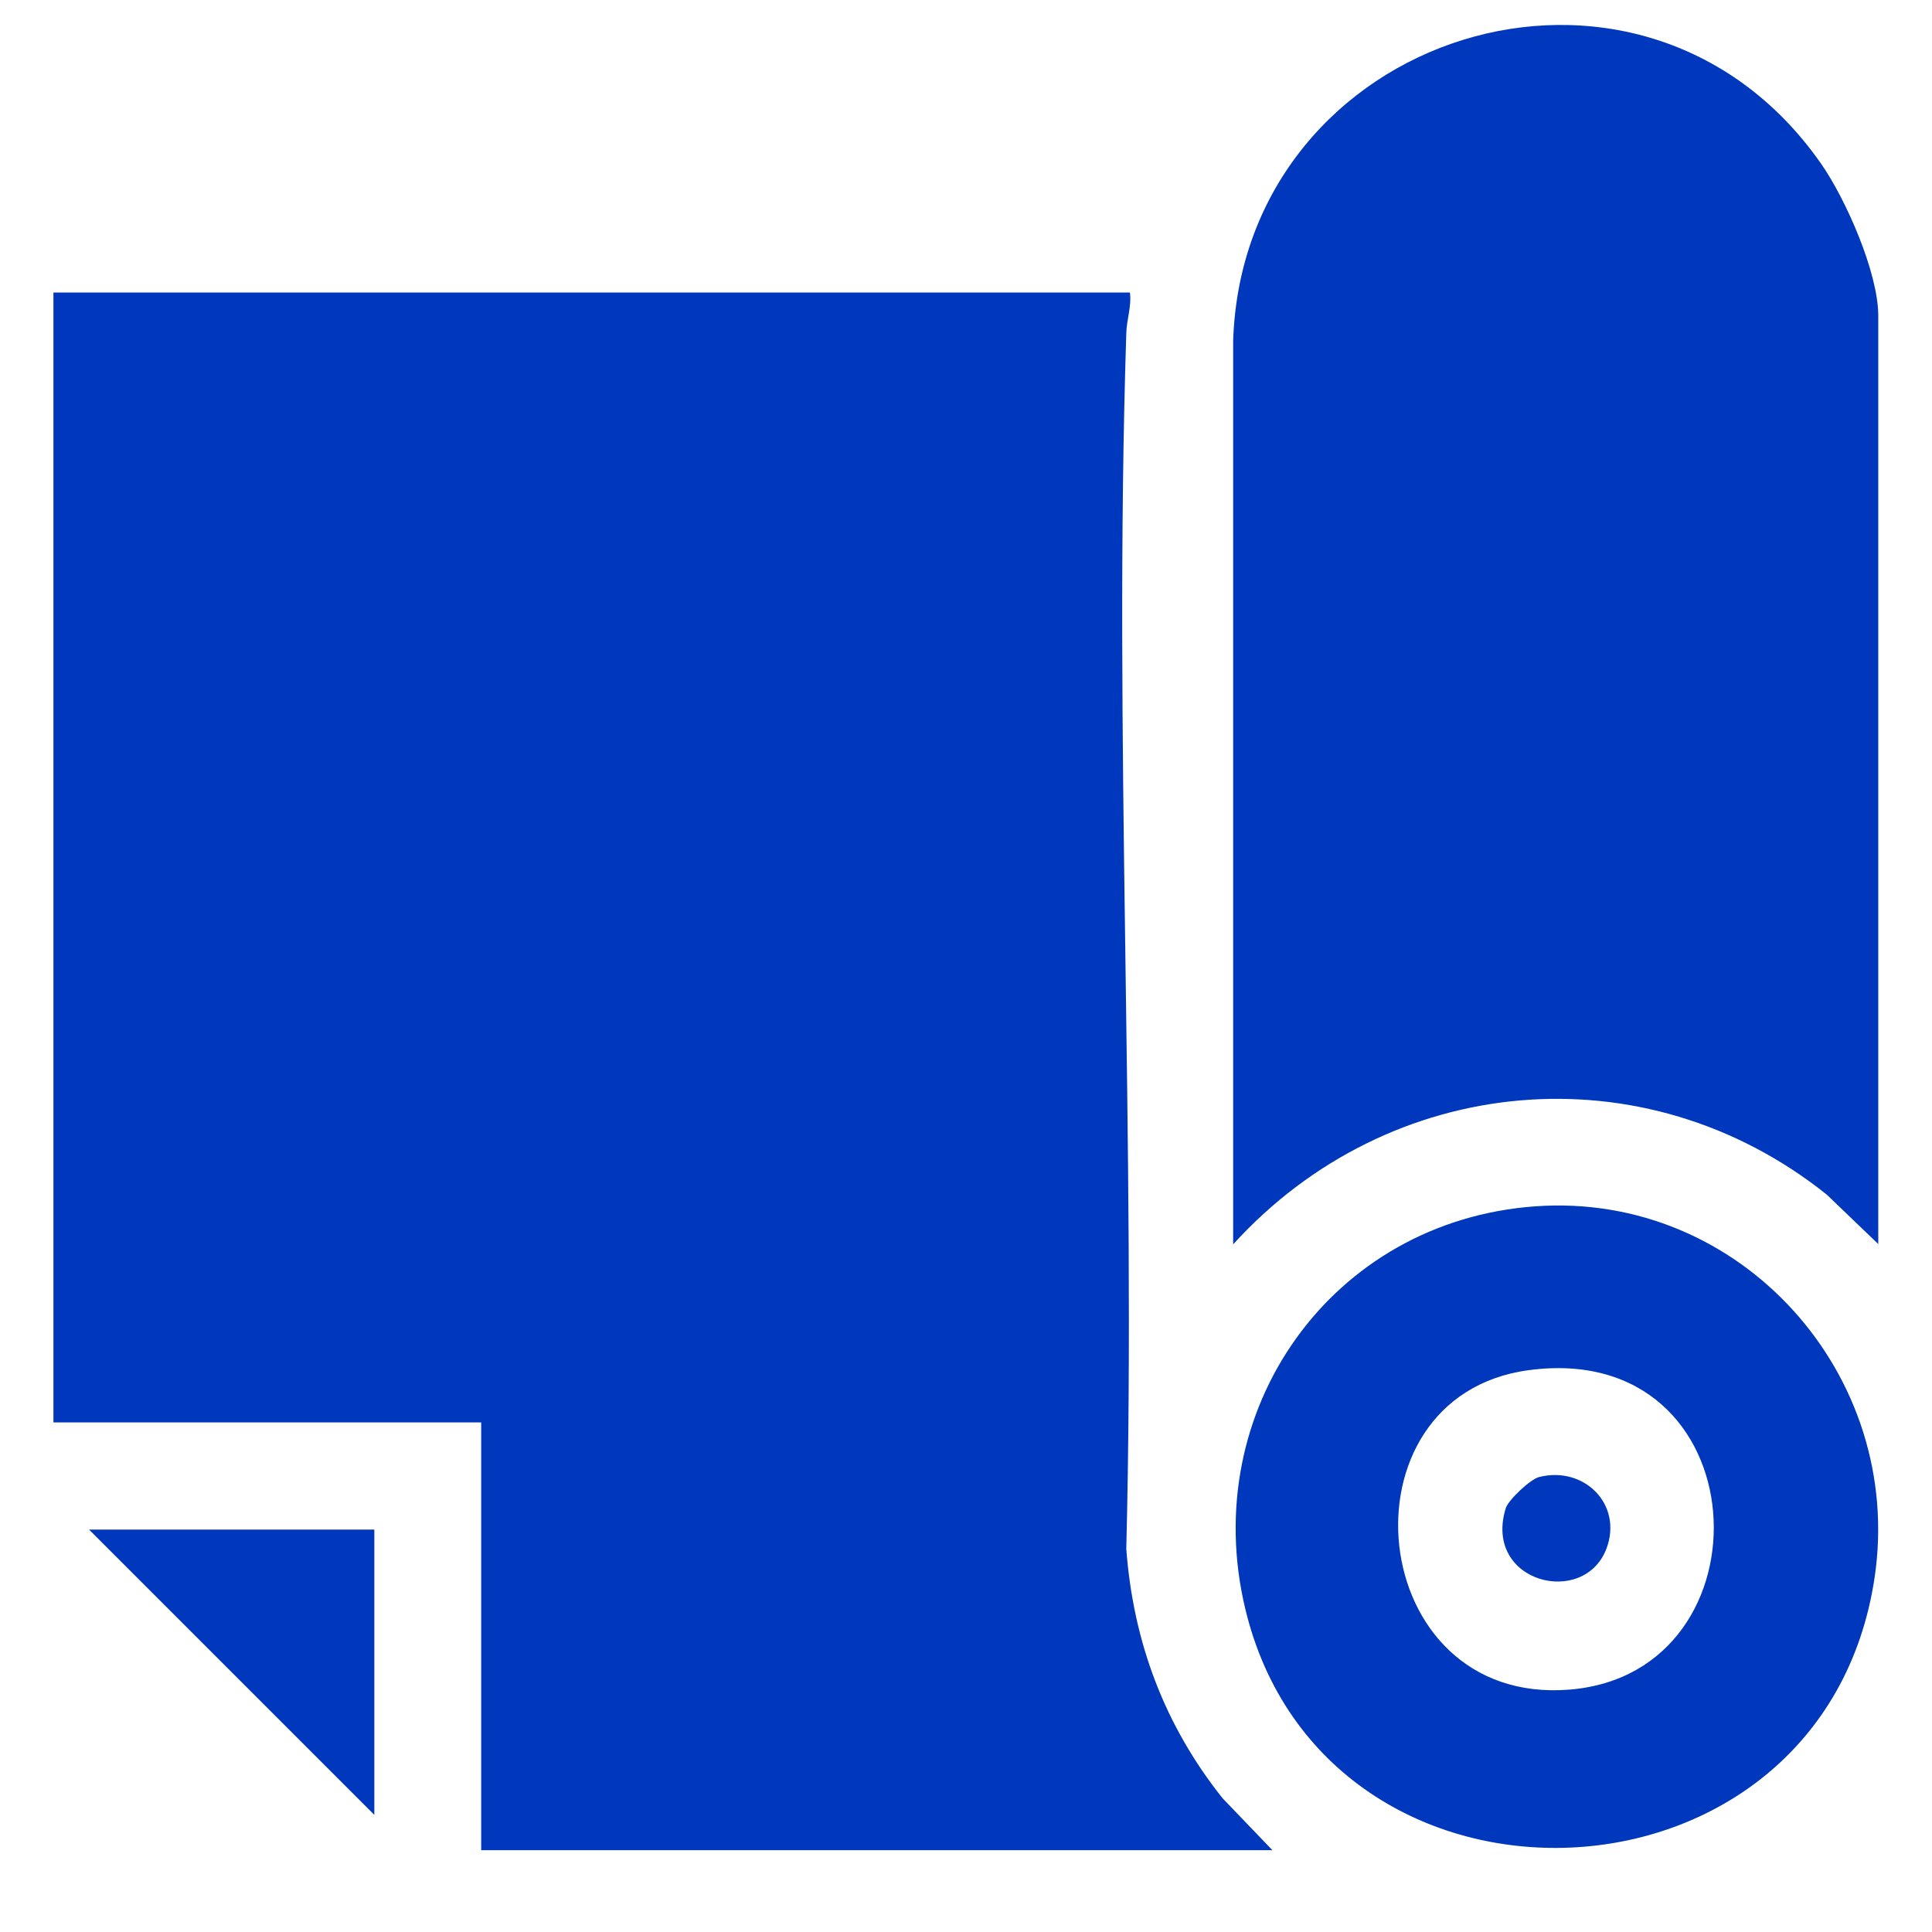 <?xml version="1.0" encoding="UTF-8"?>
<svg id="Laag_3" data-name="Laag 3" xmlns="http://www.w3.org/2000/svg" viewBox="0 0 64 64">
  <defs>
    <style>
      .cls-1 {
        fill: #0038bd;
      }
    </style>
  </defs>
  <path class="cls-1" d="M37.43,9.69c.06.46-.11.9-.12,1.35-.43,13.34.33,26.91,0,40.27.23,3.09,1.27,5.85,3.19,8.26l1.65,1.72H15.94v-14.17H1.77V9.69h35.66Z"/>
  <path class="cls-1" d="M62.23,41.22l-1.72-1.65c-6.05-4.83-14.5-4.03-19.66,1.65V11.28c.34-10.2,13.48-14.4,19.46-5.88.83,1.18,1.91,3.63,1.91,5.06v30.76Z"/>
  <path class="cls-1" d="M50.87,39.96c6.8-.48,12.22,5.59,11.23,12.29-1.71,11.47-18.21,12.06-20.85,1.04-1.57-6.57,2.85-12.85,9.62-13.33ZM50.63,45.39c-6.42.87-5.44,11.14,1.37,10.58s6.31-11.62-1.37-10.58Z"/>
  <polygon class="cls-1" points="12.4 50.67 12.4 60.12 2.95 50.67 12.4 50.67"/>
  <path class="cls-1" d="M50.98,48.93c1.49-.38,2.78.9,2.24,2.36-.74,1.98-4.1,1.14-3.34-1.33.09-.28.82-.96,1.1-1.03Z"/>
</svg>
